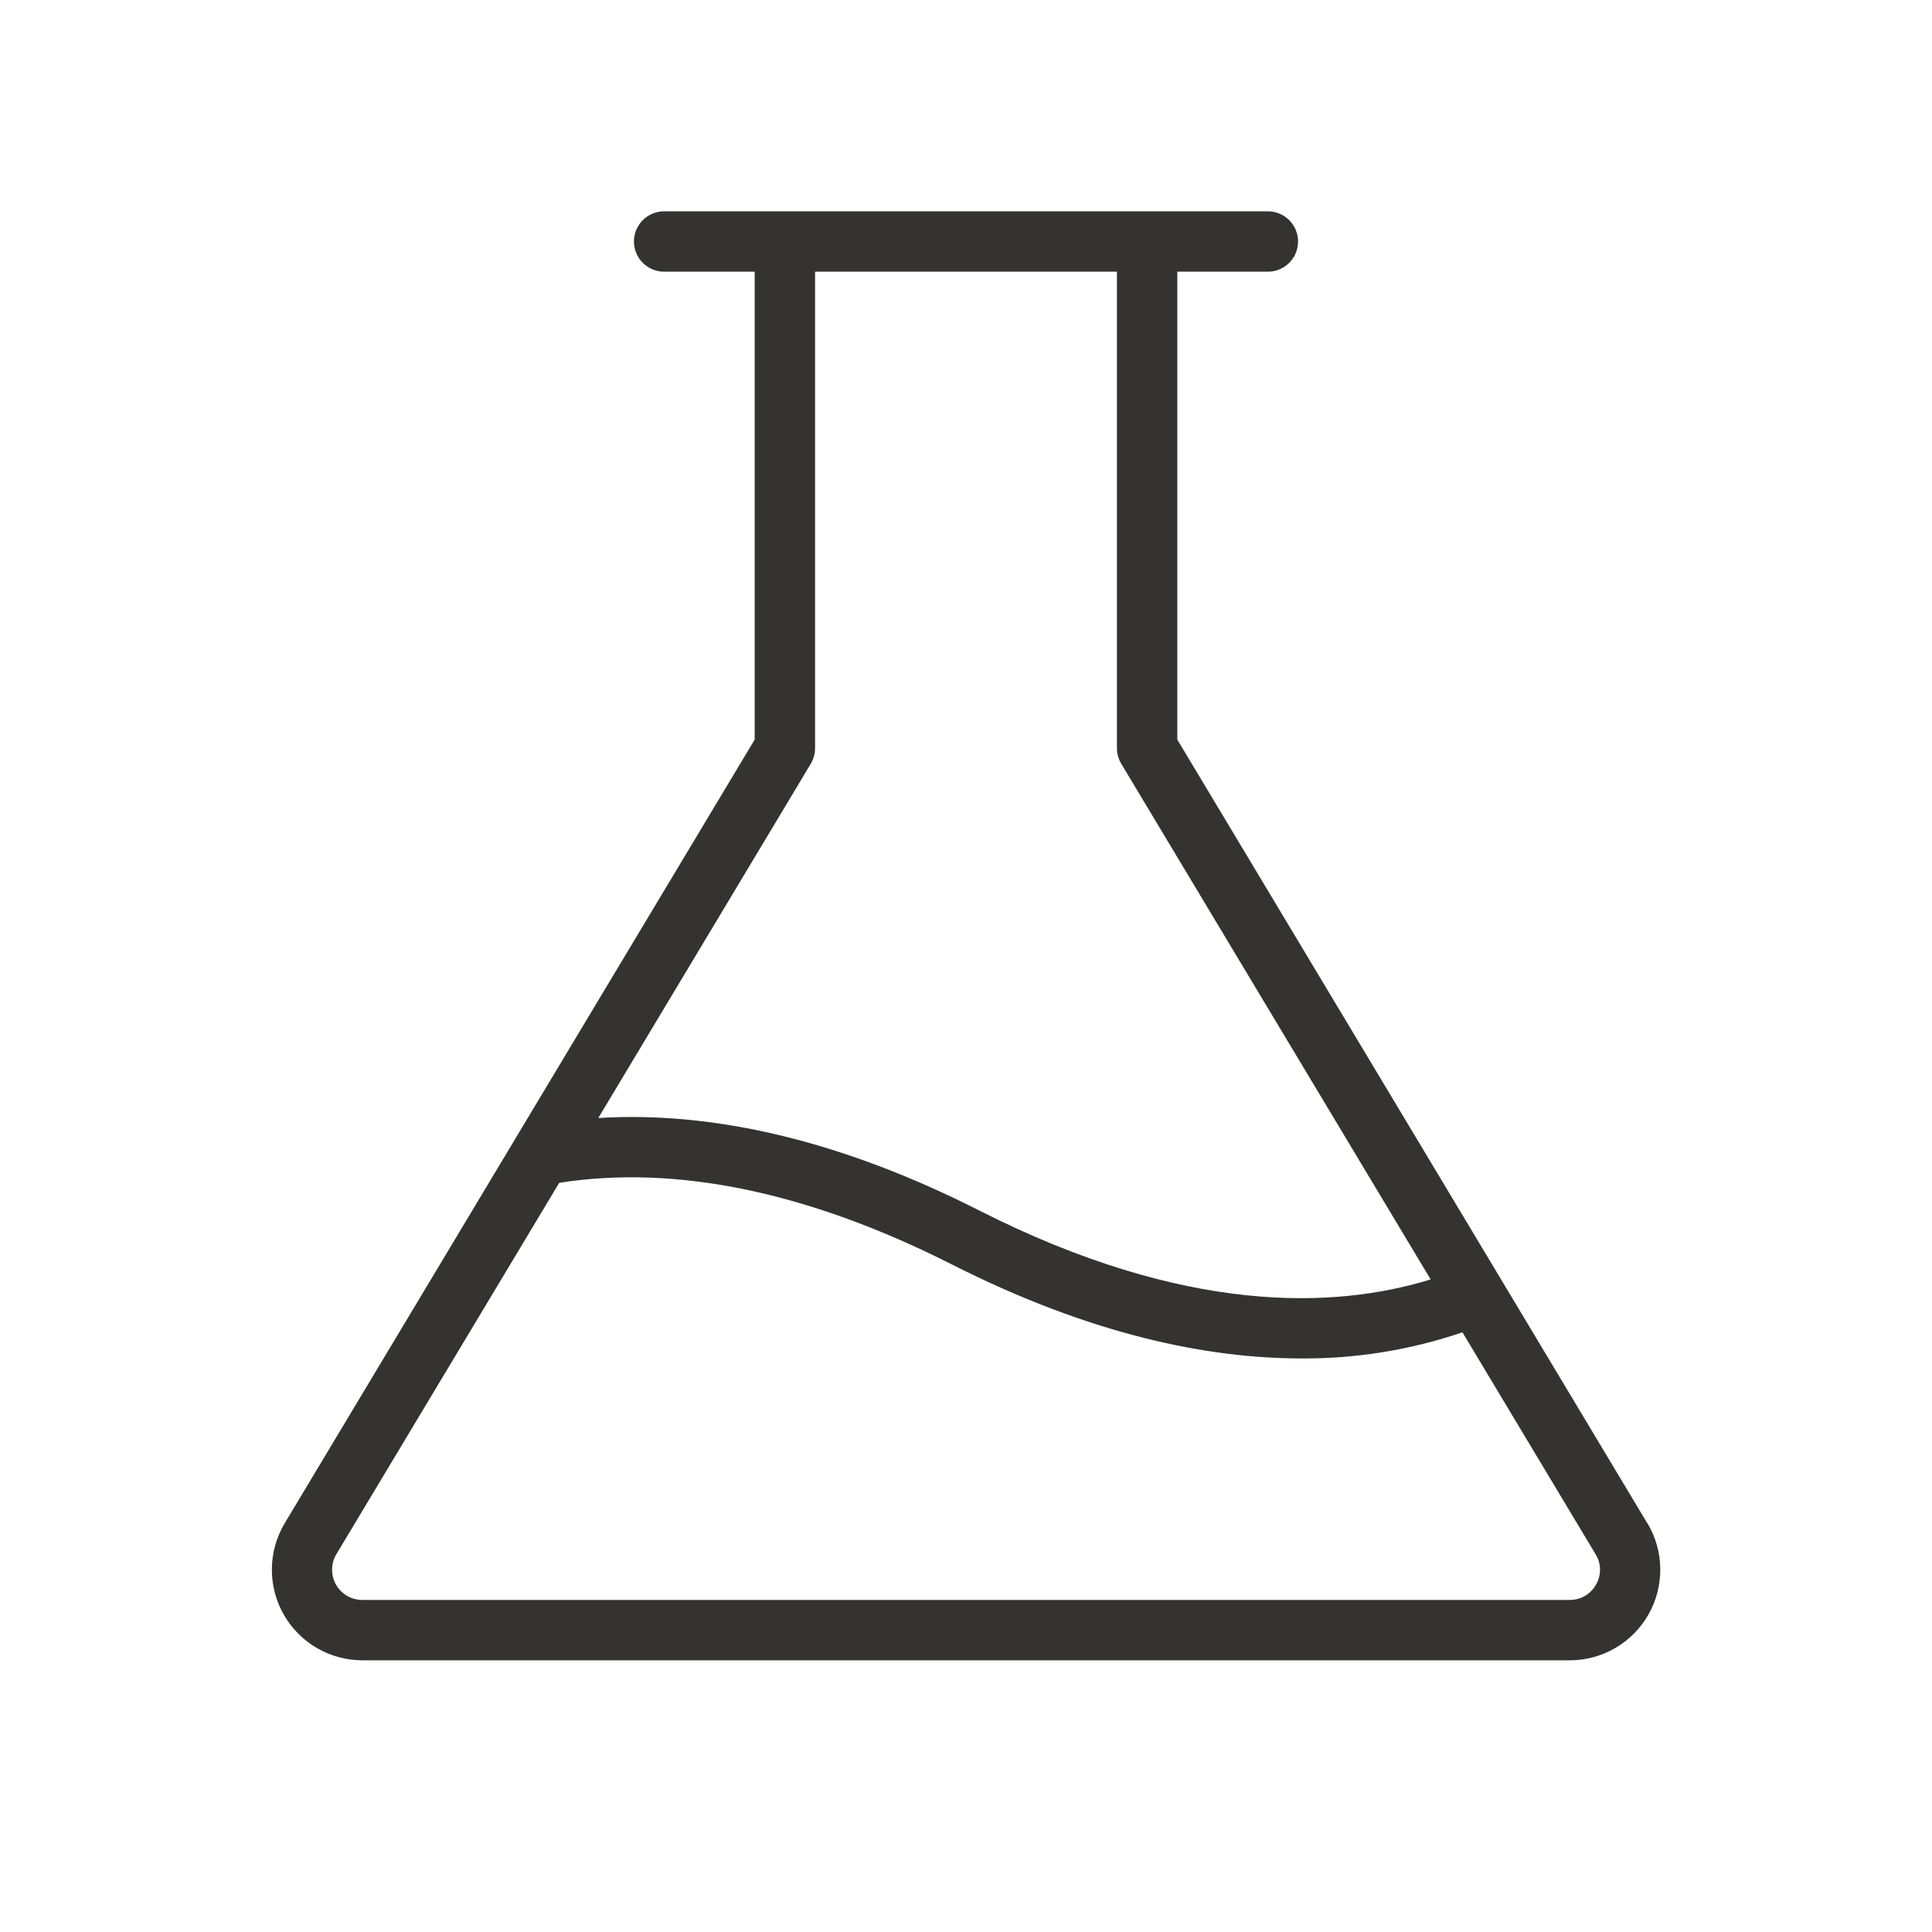 <svg width="50" height="50" viewBox="0 0 50 50" fill="none" xmlns="http://www.w3.org/2000/svg">
<g id="Flask">
<path id="Vector" d="M42.631 39.42L30.469 19.141V7.031H32.812C33.02 7.031 33.218 6.949 33.365 6.802C33.511 6.656 33.594 6.457 33.594 6.25C33.594 6.043 33.511 5.844 33.365 5.698C33.218 5.551 33.02 5.469 32.812 5.469H17.188C16.98 5.469 16.782 5.551 16.635 5.698C16.489 5.844 16.406 6.043 16.406 6.25C16.406 6.457 16.489 6.656 16.635 6.802C16.782 6.949 16.98 7.031 17.188 7.031H19.531V19.141L7.369 39.42C7.156 39.775 7.041 40.181 7.036 40.595C7.031 41.009 7.135 41.418 7.339 41.778C7.543 42.139 7.839 42.439 8.196 42.648C8.554 42.857 8.961 42.968 9.375 42.969H40.625C41.04 42.969 41.447 42.859 41.805 42.65C42.163 42.441 42.46 42.141 42.664 41.78C42.868 41.419 42.973 41.011 42.968 40.596C42.963 40.181 42.848 39.776 42.635 39.42H42.631ZM20.983 19.766C21.055 19.644 21.093 19.505 21.094 19.363V7.031H28.906V19.363C28.907 19.505 28.945 19.644 29.018 19.766L37.025 33.111C34.533 33.881 30.67 34.025 25.355 31.334C21.84 29.549 18.52 28.748 15.484 28.934L20.983 19.766ZM41.301 41.016C41.233 41.136 41.134 41.235 41.014 41.304C40.895 41.373 40.759 41.408 40.621 41.406H9.375C9.237 41.406 9.101 41.37 8.981 41.3C8.862 41.23 8.763 41.13 8.695 41.01C8.627 40.889 8.592 40.753 8.594 40.615C8.595 40.477 8.634 40.341 8.705 40.223L14.473 30.611C17.508 30.137 20.928 30.848 24.643 32.728C28.23 34.543 31.25 35.156 33.676 35.156C35.094 35.166 36.505 34.937 37.848 34.48L41.291 40.219C41.366 40.338 41.406 40.475 41.408 40.616C41.41 40.756 41.373 40.895 41.301 41.016Z" fill="#343330"/>
</g>
</svg>
